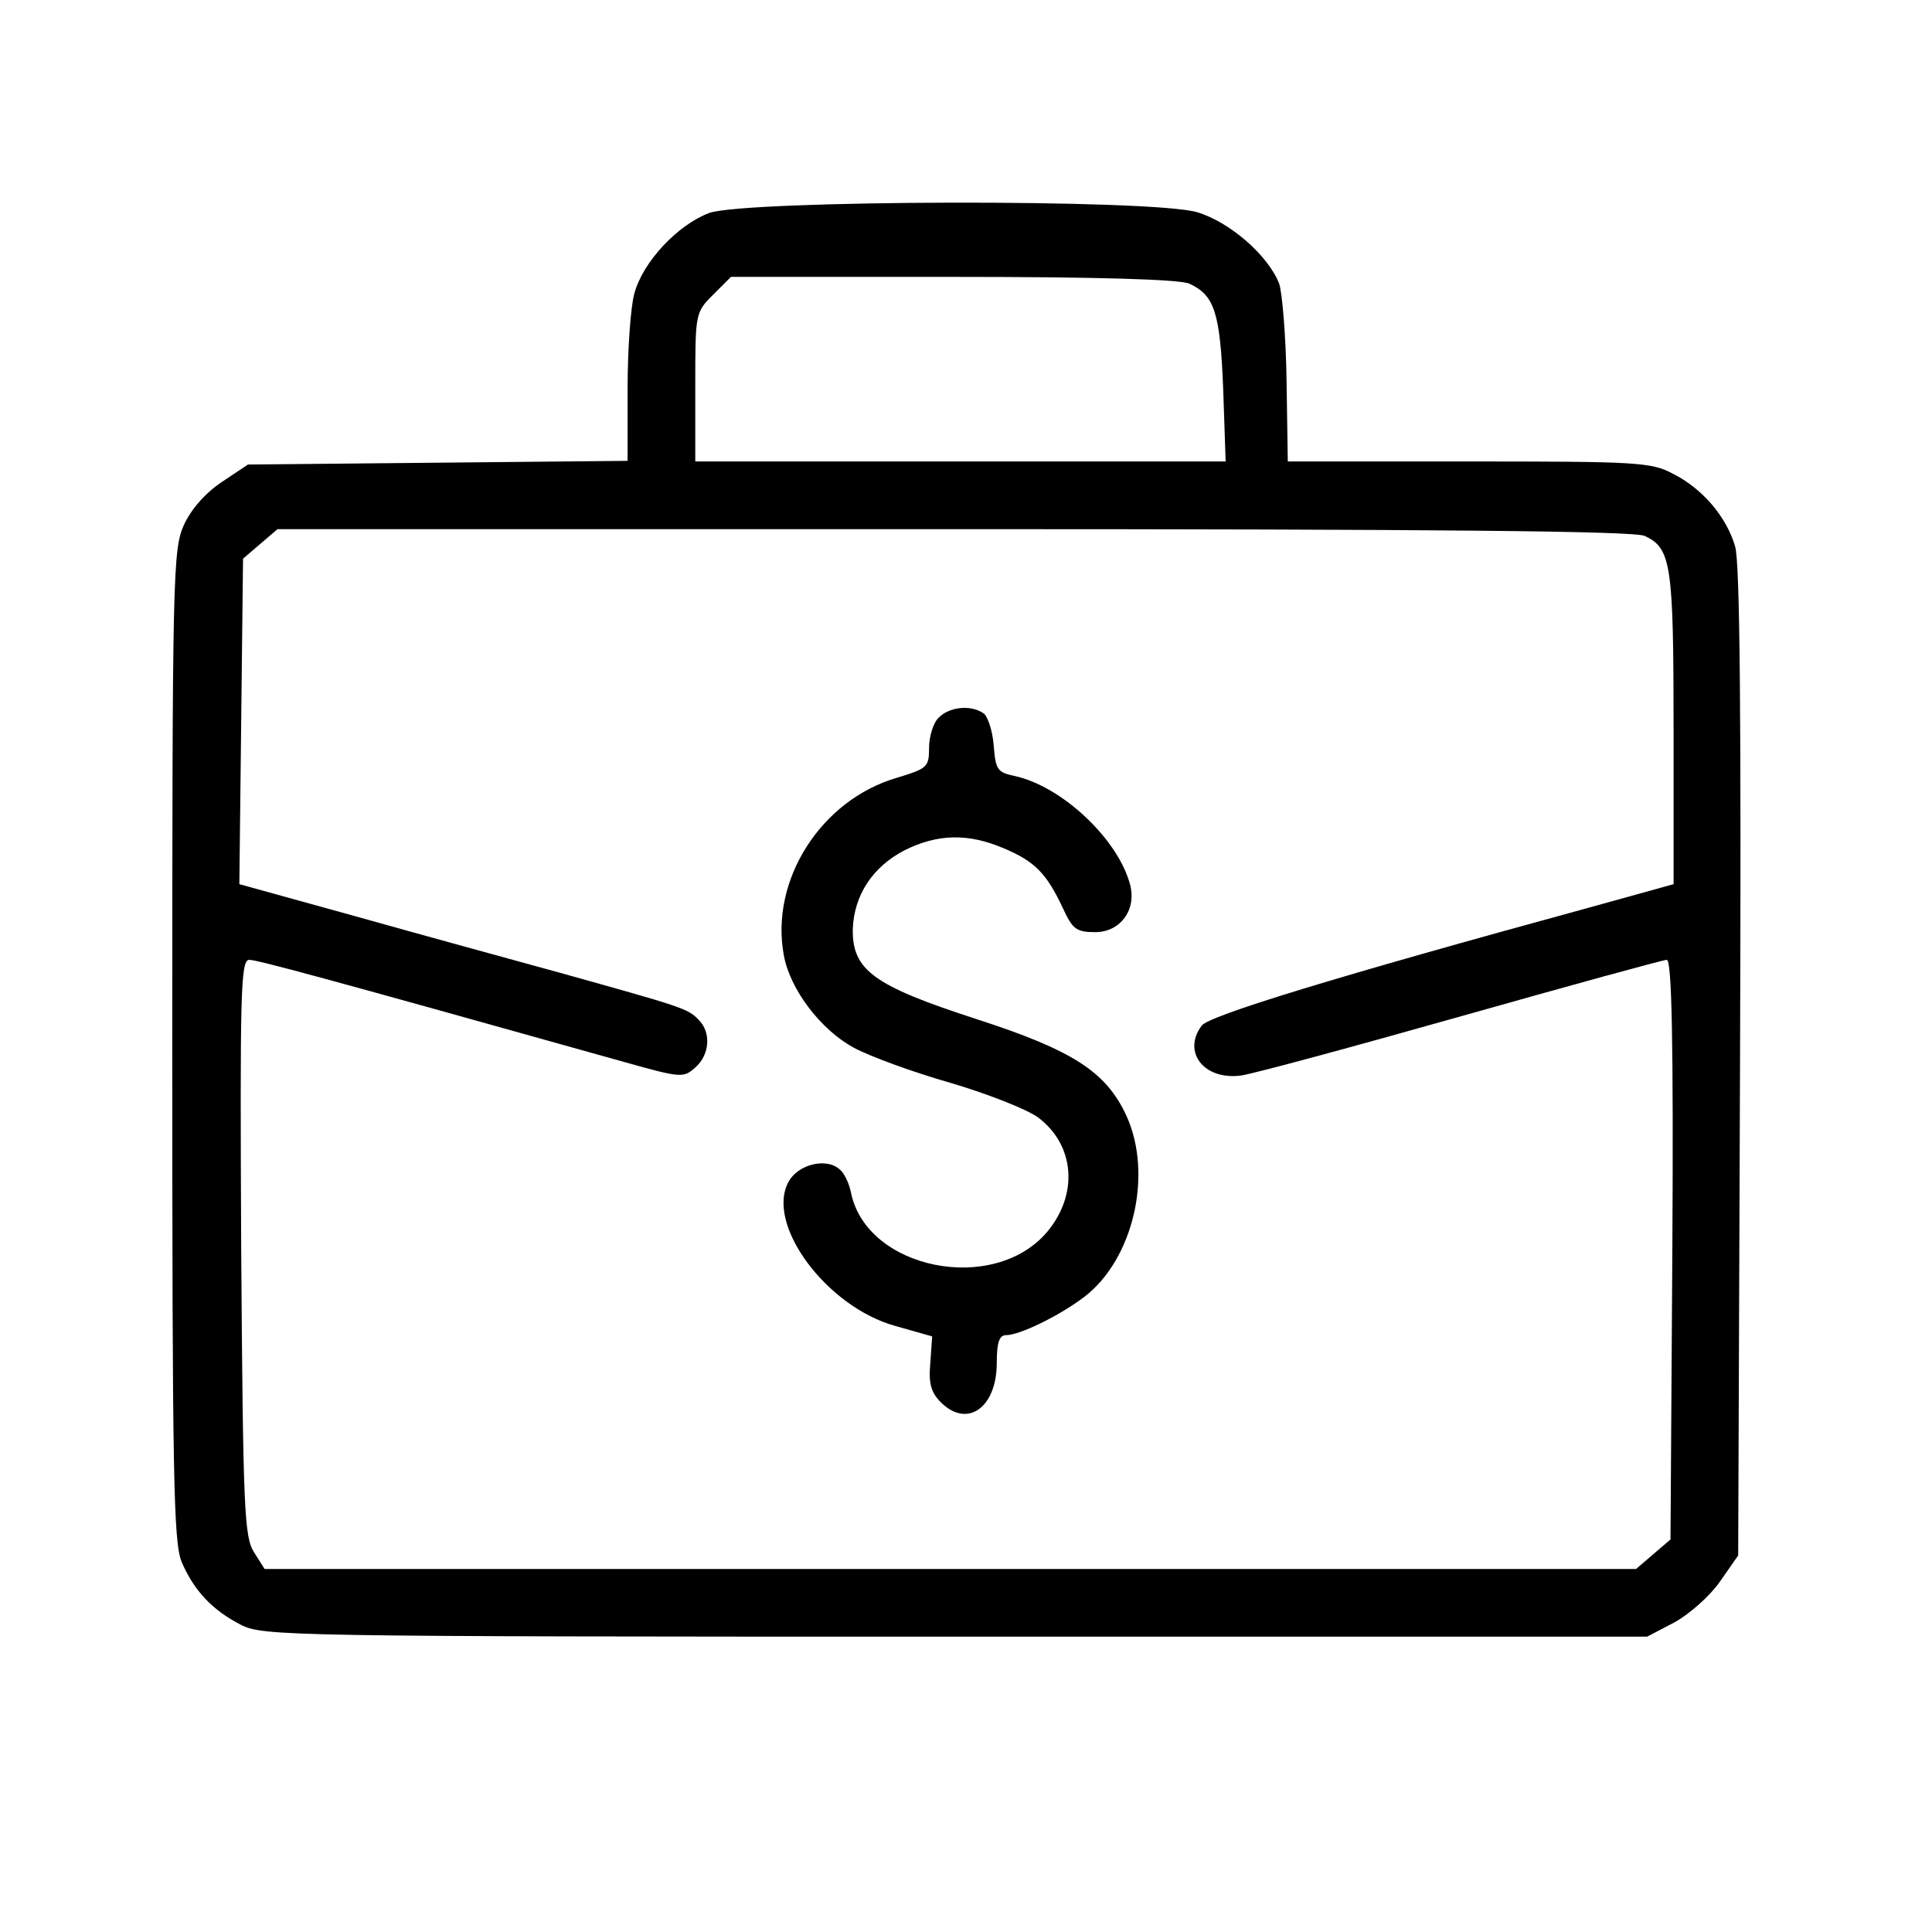 <?xml version="1.0" standalone="no"?>
<!DOCTYPE svg PUBLIC "-//W3C//DTD SVG 20010904//EN"
 "http://www.w3.org/TR/2001/REC-SVG-20010904/DTD/svg10.dtd">
<svg version="1.0" xmlns="http://www.w3.org/2000/svg"
 width="314pt" height="314pt" viewBox="0 0 314 314"
 preserveAspectRatio="xMidYMid meet">

<g transform="translate(0,314) scale(0.1,-0.1)"
fill="#000000" stroke="none">
<path d="M1153 2794 c-51 -19 -108 -79 -122 -131 -6 -21 -11 -91 -11 -155 l0
-117 -308 -3 -309 -3 -42 -28 c-27 -18 -50 -44 -62 -70 -18 -40 -19 -78 -19
-845 0 -702 2 -807 15 -840 20 -47 50 -79 97 -103 36 -18 76 -19 1161 -19
l1124 0 44 23 c24 13 58 43 74 66 l30 43 3 801 c2 553 0 814 -8 839 -14 48
-53 94 -101 118 -35 19 -60 20 -332 20 l-294 0 -2 131 c-1 72 -7 143 -12 158
-18 46 -80 100 -133 116 -72 22 -731 20 -793 -1z m780 -115 c41 -19 50 -47 55
-171 l4 -118 -431 0 -431 0 0 121 c0 120 0 121 29 150 l29 29 361 0 c235 0
368 -4 384 -11z m740 -410 c43 -20 47 -45 47 -313 l0 -253 -137 -38 c-414
-113 -619 -176 -630 -192 -32 -43 4 -89 64 -81 21 3 183 47 360 97 177 50 326
91 332 91 8 0 11 -131 9 -471 l-3 -471 -28 -24 -28 -24 -1114 0 -1115 0 -17
27 c-16 25 -18 67 -21 495 -2 414 -1 468 13 468 13 0 117 -28 613 -167 89 -25
93 -25 112 -8 24 21 26 58 5 78 -17 18 -28 21 -225 76 -80 22 -230 63 -333 92
l-188 52 3 264 3 265 28 24 28 24 1099 0 c784 0 1106 -3 1123 -11z"/>
<path d="M1526 1974 c-9 -8 -16 -31 -16 -49 0 -32 -3 -34 -52 -49 -124 -36
-207 -167 -184 -289 10 -55 60 -121 114 -150 26 -14 97 -40 157 -57 61 -18
124 -43 142 -56 60 -45 66 -125 15 -186 -87 -103 -294 -61 -319 64 -3 15 -11
32 -19 38 -22 19 -67 7 -82 -20 -39 -69 61 -204 173 -235 l60 -17 -3 -43 c-3
-33 1 -48 17 -64 43 -43 91 -9 91 64 0 33 4 45 15 45 22 0 86 31 127 62 80 61
112 199 69 294 -33 72 -87 107 -245 158 -166 54 -201 79 -200 146 2 55 32 101
84 128 54 27 104 28 162 3 50 -21 69 -41 95 -96 16 -35 22 -40 53 -40 40 0 67
35 57 76 -19 75 -112 162 -189 178 -27 6 -30 10 -33 50 -2 24 -10 48 -17 52
-21 14 -55 10 -72 -7z"/>
</g>
</svg>
